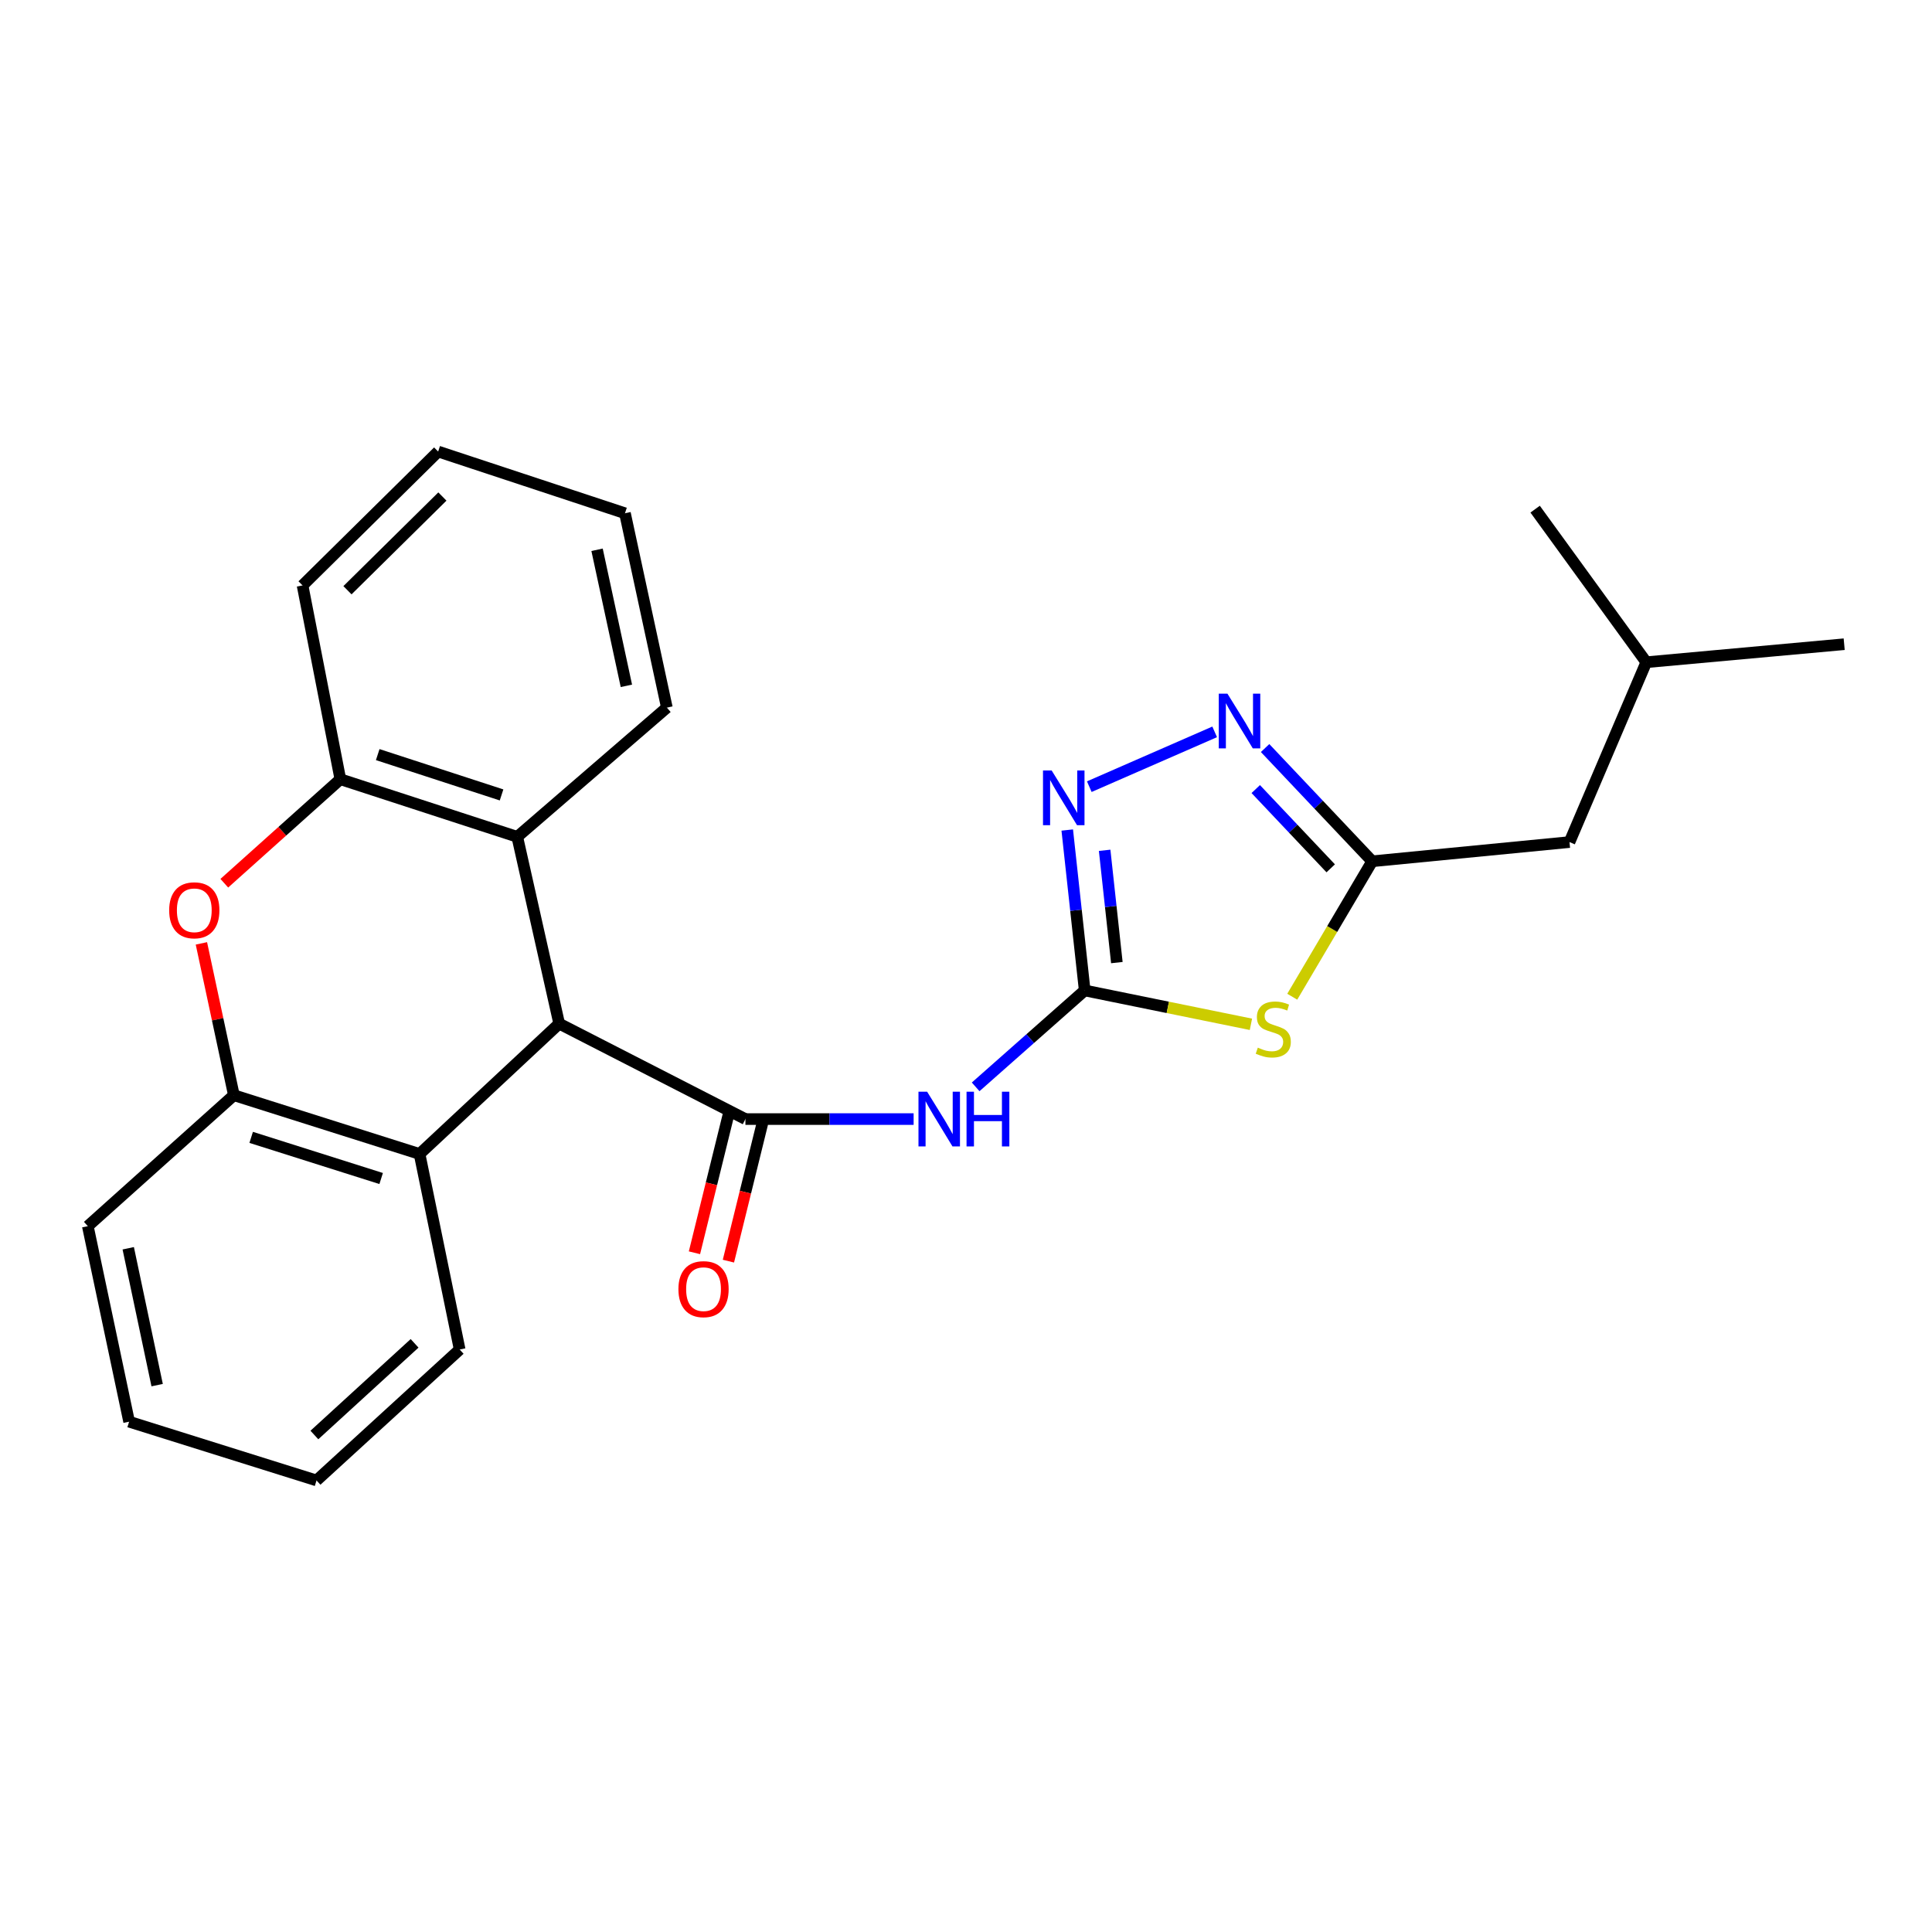 <?xml version='1.0' encoding='iso-8859-1'?>
<svg version='1.1' baseProfile='full'
              xmlns='http://www.w3.org/2000/svg'
                      xmlns:rdkit='http://www.rdkit.org/xml'
                      xmlns:xlink='http://www.w3.org/1999/xlink'
                  xml:space='preserve'
width='1000px' height='1000px' viewBox='0 0 1000 1000'>
<!-- END OF HEADER -->
<rect style='opacity:1.0;fill:#FFFFFF;stroke:none' width='1000' height='1000' x='0' y='0'> </rect>
<path class='bond-1' d='M 561.438,512.654 L 604.456,521.418' style='fill:none;fill-rule:evenodd;stroke:#000000;stroke-width:6px;stroke-linecap:butt;stroke-linejoin:miter;stroke-opacity:1' />
<path class='bond-1' d='M 604.456,521.418 L 647.475,530.182' style='fill:none;fill-rule:evenodd;stroke:#CCCC00;stroke-width:6px;stroke-linecap:butt;stroke-linejoin:miter;stroke-opacity:1' />
<path class='bond-2' d='M 561.438,512.654 L 533.217,537.606' style='fill:none;fill-rule:evenodd;stroke:#000000;stroke-width:6px;stroke-linecap:butt;stroke-linejoin:miter;stroke-opacity:1' />
<path class='bond-2' d='M 533.217,537.606 L 504.996,562.558' style='fill:none;fill-rule:evenodd;stroke:#0000FF;stroke-width:6px;stroke-linecap:butt;stroke-linejoin:miter;stroke-opacity:1' />
<path class='bond-4' d='M 561.438,512.654 L 556.922,471.137' style='fill:none;fill-rule:evenodd;stroke:#000000;stroke-width:6px;stroke-linecap:butt;stroke-linejoin:miter;stroke-opacity:1' />
<path class='bond-4' d='M 556.922,471.137 L 552.407,429.621' style='fill:none;fill-rule:evenodd;stroke:#0000FF;stroke-width:6px;stroke-linecap:butt;stroke-linejoin:miter;stroke-opacity:1' />
<path class='bond-4' d='M 578.082,498.241 L 574.922,469.18' style='fill:none;fill-rule:evenodd;stroke:#000000;stroke-width:6px;stroke-linecap:butt;stroke-linejoin:miter;stroke-opacity:1' />
<path class='bond-4' d='M 574.922,469.18 L 571.761,440.118' style='fill:none;fill-rule:evenodd;stroke:#0000FF;stroke-width:6px;stroke-linecap:butt;stroke-linejoin:miter;stroke-opacity:1' />
<path class='bond-0' d='M 385.826,579.231 L 429.358,579.231' style='fill:none;fill-rule:evenodd;stroke:#000000;stroke-width:6px;stroke-linecap:butt;stroke-linejoin:miter;stroke-opacity:1' />
<path class='bond-0' d='M 429.358,579.231 L 472.891,579.231' style='fill:none;fill-rule:evenodd;stroke:#0000FF;stroke-width:6px;stroke-linecap:butt;stroke-linejoin:miter;stroke-opacity:1' />
<path class='bond-3' d='M 385.826,579.231 L 289.435,529.834' style='fill:none;fill-rule:evenodd;stroke:#000000;stroke-width:6px;stroke-linecap:butt;stroke-linejoin:miter;stroke-opacity:1' />
<path class='bond-12' d='M 377.036,577.065 L 368.241,612.749' style='fill:none;fill-rule:evenodd;stroke:#000000;stroke-width:6px;stroke-linecap:butt;stroke-linejoin:miter;stroke-opacity:1' />
<path class='bond-12' d='M 368.241,612.749 L 359.447,648.432' style='fill:none;fill-rule:evenodd;stroke:#FF0000;stroke-width:6px;stroke-linecap:butt;stroke-linejoin:miter;stroke-opacity:1' />
<path class='bond-12' d='M 394.615,581.397 L 385.821,617.081' style='fill:none;fill-rule:evenodd;stroke:#000000;stroke-width:6px;stroke-linecap:butt;stroke-linejoin:miter;stroke-opacity:1' />
<path class='bond-12' d='M 385.821,617.081 L 377.026,652.765' style='fill:none;fill-rule:evenodd;stroke:#FF0000;stroke-width:6px;stroke-linecap:butt;stroke-linejoin:miter;stroke-opacity:1' />
<path class='bond-6' d='M 668.866,515.901 L 689.555,480.848' style='fill:none;fill-rule:evenodd;stroke:#CCCC00;stroke-width:6px;stroke-linecap:butt;stroke-linejoin:miter;stroke-opacity:1' />
<path class='bond-6' d='M 689.555,480.848 L 710.244,445.795' style='fill:none;fill-rule:evenodd;stroke:#000000;stroke-width:6px;stroke-linecap:butt;stroke-linejoin:miter;stroke-opacity:1' />
<path class='bond-8' d='M 289.435,529.834 L 267.738,433.141' style='fill:none;fill-rule:evenodd;stroke:#000000;stroke-width:6px;stroke-linecap:butt;stroke-linejoin:miter;stroke-opacity:1' />
<path class='bond-9' d='M 289.435,529.834 L 217.164,597.296' style='fill:none;fill-rule:evenodd;stroke:#000000;stroke-width:6px;stroke-linecap:butt;stroke-linejoin:miter;stroke-opacity:1' />
<path class='bond-5' d='M 563.817,407.175 L 628.712,378.813' style='fill:none;fill-rule:evenodd;stroke:#0000FF;stroke-width:6px;stroke-linecap:butt;stroke-linejoin:miter;stroke-opacity:1' />
<path class='bond-25' d='M 654.812,387.189 L 682.528,416.492' style='fill:none;fill-rule:evenodd;stroke:#0000FF;stroke-width:6px;stroke-linecap:butt;stroke-linejoin:miter;stroke-opacity:1' />
<path class='bond-25' d='M 682.528,416.492 L 710.244,445.795' style='fill:none;fill-rule:evenodd;stroke:#000000;stroke-width:6px;stroke-linecap:butt;stroke-linejoin:miter;stroke-opacity:1' />
<path class='bond-25' d='M 649.973,408.421 L 669.374,428.933' style='fill:none;fill-rule:evenodd;stroke:#0000FF;stroke-width:6px;stroke-linecap:butt;stroke-linejoin:miter;stroke-opacity:1' />
<path class='bond-25' d='M 669.374,428.933 L 688.775,449.445' style='fill:none;fill-rule:evenodd;stroke:#000000;stroke-width:6px;stroke-linecap:butt;stroke-linejoin:miter;stroke-opacity:1' />
<path class='bond-13' d='M 710.244,445.795 L 812.368,435.857' style='fill:none;fill-rule:evenodd;stroke:#000000;stroke-width:6px;stroke-linecap:butt;stroke-linejoin:miter;stroke-opacity:1' />
<path class='bond-7' d='M 104.246,488.291 L 112.65,527.585' style='fill:none;fill-rule:evenodd;stroke:#FF0000;stroke-width:6px;stroke-linecap:butt;stroke-linejoin:miter;stroke-opacity:1' />
<path class='bond-7' d='M 112.65,527.585 L 121.055,566.879' style='fill:none;fill-rule:evenodd;stroke:#000000;stroke-width:6px;stroke-linecap:butt;stroke-linejoin:miter;stroke-opacity:1' />
<path class='bond-26' d='M 116.103,457.156 L 146.134,430.242' style='fill:none;fill-rule:evenodd;stroke:#FF0000;stroke-width:6px;stroke-linecap:butt;stroke-linejoin:miter;stroke-opacity:1' />
<path class='bond-26' d='M 146.134,430.242 L 176.165,403.327' style='fill:none;fill-rule:evenodd;stroke:#000000;stroke-width:6px;stroke-linecap:butt;stroke-linejoin:miter;stroke-opacity:1' />
<path class='bond-10' d='M 267.738,433.141 L 176.165,403.327' style='fill:none;fill-rule:evenodd;stroke:#000000;stroke-width:6px;stroke-linecap:butt;stroke-linejoin:miter;stroke-opacity:1' />
<path class='bond-10' d='M 259.607,411.453 L 195.506,390.583' style='fill:none;fill-rule:evenodd;stroke:#000000;stroke-width:6px;stroke-linecap:butt;stroke-linejoin:miter;stroke-opacity:1' />
<path class='bond-15' d='M 267.738,433.141 L 345.169,366.262' style='fill:none;fill-rule:evenodd;stroke:#000000;stroke-width:6px;stroke-linecap:butt;stroke-linejoin:miter;stroke-opacity:1' />
<path class='bond-11' d='M 217.164,597.296 L 121.055,566.879' style='fill:none;fill-rule:evenodd;stroke:#000000;stroke-width:6px;stroke-linecap:butt;stroke-linejoin:miter;stroke-opacity:1' />
<path class='bond-11' d='M 197.285,609.995 L 130.008,588.703' style='fill:none;fill-rule:evenodd;stroke:#000000;stroke-width:6px;stroke-linecap:butt;stroke-linejoin:miter;stroke-opacity:1' />
<path class='bond-14' d='M 217.164,597.296 L 237.925,698.505' style='fill:none;fill-rule:evenodd;stroke:#000000;stroke-width:6px;stroke-linecap:butt;stroke-linejoin:miter;stroke-opacity:1' />
<path class='bond-17' d='M 176.165,403.327 L 156.601,303.014' style='fill:none;fill-rule:evenodd;stroke:#000000;stroke-width:6px;stroke-linecap:butt;stroke-linejoin:miter;stroke-opacity:1' />
<path class='bond-16' d='M 121.055,566.879 L 45.455,634.664' style='fill:none;fill-rule:evenodd;stroke:#000000;stroke-width:6px;stroke-linecap:butt;stroke-linejoin:miter;stroke-opacity:1' />
<path class='bond-18' d='M 812.368,435.857 L 852.119,342.765' style='fill:none;fill-rule:evenodd;stroke:#000000;stroke-width:6px;stroke-linecap:butt;stroke-linejoin:miter;stroke-opacity:1' />
<path class='bond-21' d='M 237.925,698.505 L 163.834,766.28' style='fill:none;fill-rule:evenodd;stroke:#000000;stroke-width:6px;stroke-linecap:butt;stroke-linejoin:miter;stroke-opacity:1' />
<path class='bond-21' d='M 214.591,695.312 L 162.727,742.754' style='fill:none;fill-rule:evenodd;stroke:#000000;stroke-width:6px;stroke-linecap:butt;stroke-linejoin:miter;stroke-opacity:1' />
<path class='bond-22' d='M 345.169,366.262 L 323.483,265.656' style='fill:none;fill-rule:evenodd;stroke:#000000;stroke-width:6px;stroke-linecap:butt;stroke-linejoin:miter;stroke-opacity:1' />
<path class='bond-22' d='M 324.217,354.986 L 309.037,284.562' style='fill:none;fill-rule:evenodd;stroke:#000000;stroke-width:6px;stroke-linecap:butt;stroke-linejoin:miter;stroke-opacity:1' />
<path class='bond-27' d='M 45.455,634.664 L 66.829,735.863' style='fill:none;fill-rule:evenodd;stroke:#000000;stroke-width:6px;stroke-linecap:butt;stroke-linejoin:miter;stroke-opacity:1' />
<path class='bond-27' d='M 66.375,646.102 L 81.337,716.941' style='fill:none;fill-rule:evenodd;stroke:#000000;stroke-width:6px;stroke-linecap:butt;stroke-linejoin:miter;stroke-opacity:1' />
<path class='bond-28' d='M 156.601,303.014 L 226.79,233.72' style='fill:none;fill-rule:evenodd;stroke:#000000;stroke-width:6px;stroke-linecap:butt;stroke-linejoin:miter;stroke-opacity:1' />
<path class='bond-28' d='M 179.85,305.504 L 228.982,256.999' style='fill:none;fill-rule:evenodd;stroke:#000000;stroke-width:6px;stroke-linecap:butt;stroke-linejoin:miter;stroke-opacity:1' />
<path class='bond-19' d='M 852.119,342.765 L 954.545,333.441' style='fill:none;fill-rule:evenodd;stroke:#000000;stroke-width:6px;stroke-linecap:butt;stroke-linejoin:miter;stroke-opacity:1' />
<path class='bond-20' d='M 852.119,342.765 L 794.584,263.534' style='fill:none;fill-rule:evenodd;stroke:#000000;stroke-width:6px;stroke-linecap:butt;stroke-linejoin:miter;stroke-opacity:1' />
<path class='bond-23' d='M 163.834,766.28 L 66.829,735.863' style='fill:none;fill-rule:evenodd;stroke:#000000;stroke-width:6px;stroke-linecap:butt;stroke-linejoin:miter;stroke-opacity:1' />
<path class='bond-24' d='M 323.483,265.656 L 226.79,233.72' style='fill:none;fill-rule:evenodd;stroke:#000000;stroke-width:6px;stroke-linecap:butt;stroke-linejoin:miter;stroke-opacity:1' />
<path  class='atom-2' d='M 651.046 542.259
Q 651.366 542.379, 652.686 542.939
Q 654.006 543.499, 655.446 543.859
Q 656.926 544.179, 658.366 544.179
Q 661.046 544.179, 662.606 542.899
Q 664.166 541.579, 664.166 539.299
Q 664.166 537.739, 663.366 536.779
Q 662.606 535.819, 661.406 535.299
Q 660.206 534.779, 658.206 534.179
Q 655.686 533.419, 654.166 532.699
Q 652.686 531.979, 651.606 530.459
Q 650.566 528.939, 650.566 526.379
Q 650.566 522.819, 652.966 520.619
Q 655.406 518.419, 660.206 518.419
Q 663.486 518.419, 667.206 519.979
L 666.286 523.059
Q 662.886 521.659, 660.326 521.659
Q 657.566 521.659, 656.046 522.819
Q 654.526 523.939, 654.566 525.899
Q 654.566 527.419, 655.326 528.339
Q 656.126 529.259, 657.246 529.779
Q 658.406 530.299, 660.326 530.899
Q 662.886 531.699, 664.406 532.499
Q 665.926 533.299, 667.006 534.939
Q 668.126 536.539, 668.126 539.299
Q 668.126 543.219, 665.486 545.339
Q 662.886 547.419, 658.526 547.419
Q 656.006 547.419, 654.086 546.859
Q 652.206 546.339, 649.966 545.419
L 651.046 542.259
' fill='#CCCC00'/>
<path  class='atom-3' d='M 479.879 565.071
L 489.159 580.071
Q 490.079 581.551, 491.559 584.231
Q 493.039 586.911, 493.119 587.071
L 493.119 565.071
L 496.879 565.071
L 496.879 593.391
L 492.999 593.391
L 483.039 576.991
Q 481.879 575.071, 480.639 572.871
Q 479.439 570.671, 479.079 569.991
L 479.079 593.391
L 475.399 593.391
L 475.399 565.071
L 479.879 565.071
' fill='#0000FF'/>
<path  class='atom-3' d='M 500.279 565.071
L 504.119 565.071
L 504.119 577.111
L 518.599 577.111
L 518.599 565.071
L 522.439 565.071
L 522.439 593.391
L 518.599 593.391
L 518.599 580.311
L 504.119 580.311
L 504.119 593.391
L 500.279 593.391
L 500.279 565.071
' fill='#0000FF'/>
<path  class='atom-5' d='M 544.334 398.793
L 553.614 413.793
Q 554.534 415.273, 556.014 417.953
Q 557.494 420.633, 557.574 420.793
L 557.574 398.793
L 561.334 398.793
L 561.334 427.113
L 557.454 427.113
L 547.494 410.713
Q 546.334 408.793, 545.094 406.593
Q 543.894 404.393, 543.534 403.713
L 543.534 427.113
L 539.854 427.113
L 539.854 398.793
L 544.334 398.793
' fill='#0000FF'/>
<path  class='atom-6' d='M 635.314 359.032
L 644.594 374.032
Q 645.514 375.512, 646.994 378.192
Q 648.474 380.872, 648.554 381.032
L 648.554 359.032
L 652.314 359.032
L 652.314 387.352
L 648.434 387.352
L 638.474 370.952
Q 637.314 369.032, 636.074 366.832
Q 634.874 364.632, 634.514 363.952
L 634.514 387.352
L 630.834 387.352
L 630.834 359.032
L 635.314 359.032
' fill='#0000FF'/>
<path  class='atom-8' d='M 87.565 471.162
Q 87.565 464.362, 90.925 460.562
Q 94.285 456.762, 100.565 456.762
Q 106.845 456.762, 110.205 460.562
Q 113.565 464.362, 113.565 471.162
Q 113.565 478.042, 110.165 481.962
Q 106.765 485.842, 100.565 485.842
Q 94.325 485.842, 90.925 481.962
Q 87.565 478.082, 87.565 471.162
M 100.565 482.642
Q 104.885 482.642, 107.205 479.762
Q 109.565 476.842, 109.565 471.162
Q 109.565 465.602, 107.205 462.802
Q 104.885 459.962, 100.565 459.962
Q 96.245 459.962, 93.885 462.762
Q 91.565 465.562, 91.565 471.162
Q 91.565 476.882, 93.885 479.762
Q 96.245 482.642, 100.565 482.642
' fill='#FF0000'/>
<path  class='atom-13' d='M 351.149 667.263
Q 351.149 660.463, 354.509 656.663
Q 357.869 652.863, 364.149 652.863
Q 370.429 652.863, 373.789 656.663
Q 377.149 660.463, 377.149 667.263
Q 377.149 674.143, 373.749 678.063
Q 370.349 681.943, 364.149 681.943
Q 357.909 681.943, 354.509 678.063
Q 351.149 674.183, 351.149 667.263
M 364.149 678.743
Q 368.469 678.743, 370.789 675.863
Q 373.149 672.943, 373.149 667.263
Q 373.149 661.703, 370.789 658.903
Q 368.469 656.063, 364.149 656.063
Q 359.829 656.063, 357.469 658.863
Q 355.149 661.663, 355.149 667.263
Q 355.149 672.983, 357.469 675.863
Q 359.829 678.743, 364.149 678.743
' fill='#FF0000'/>
</svg>
